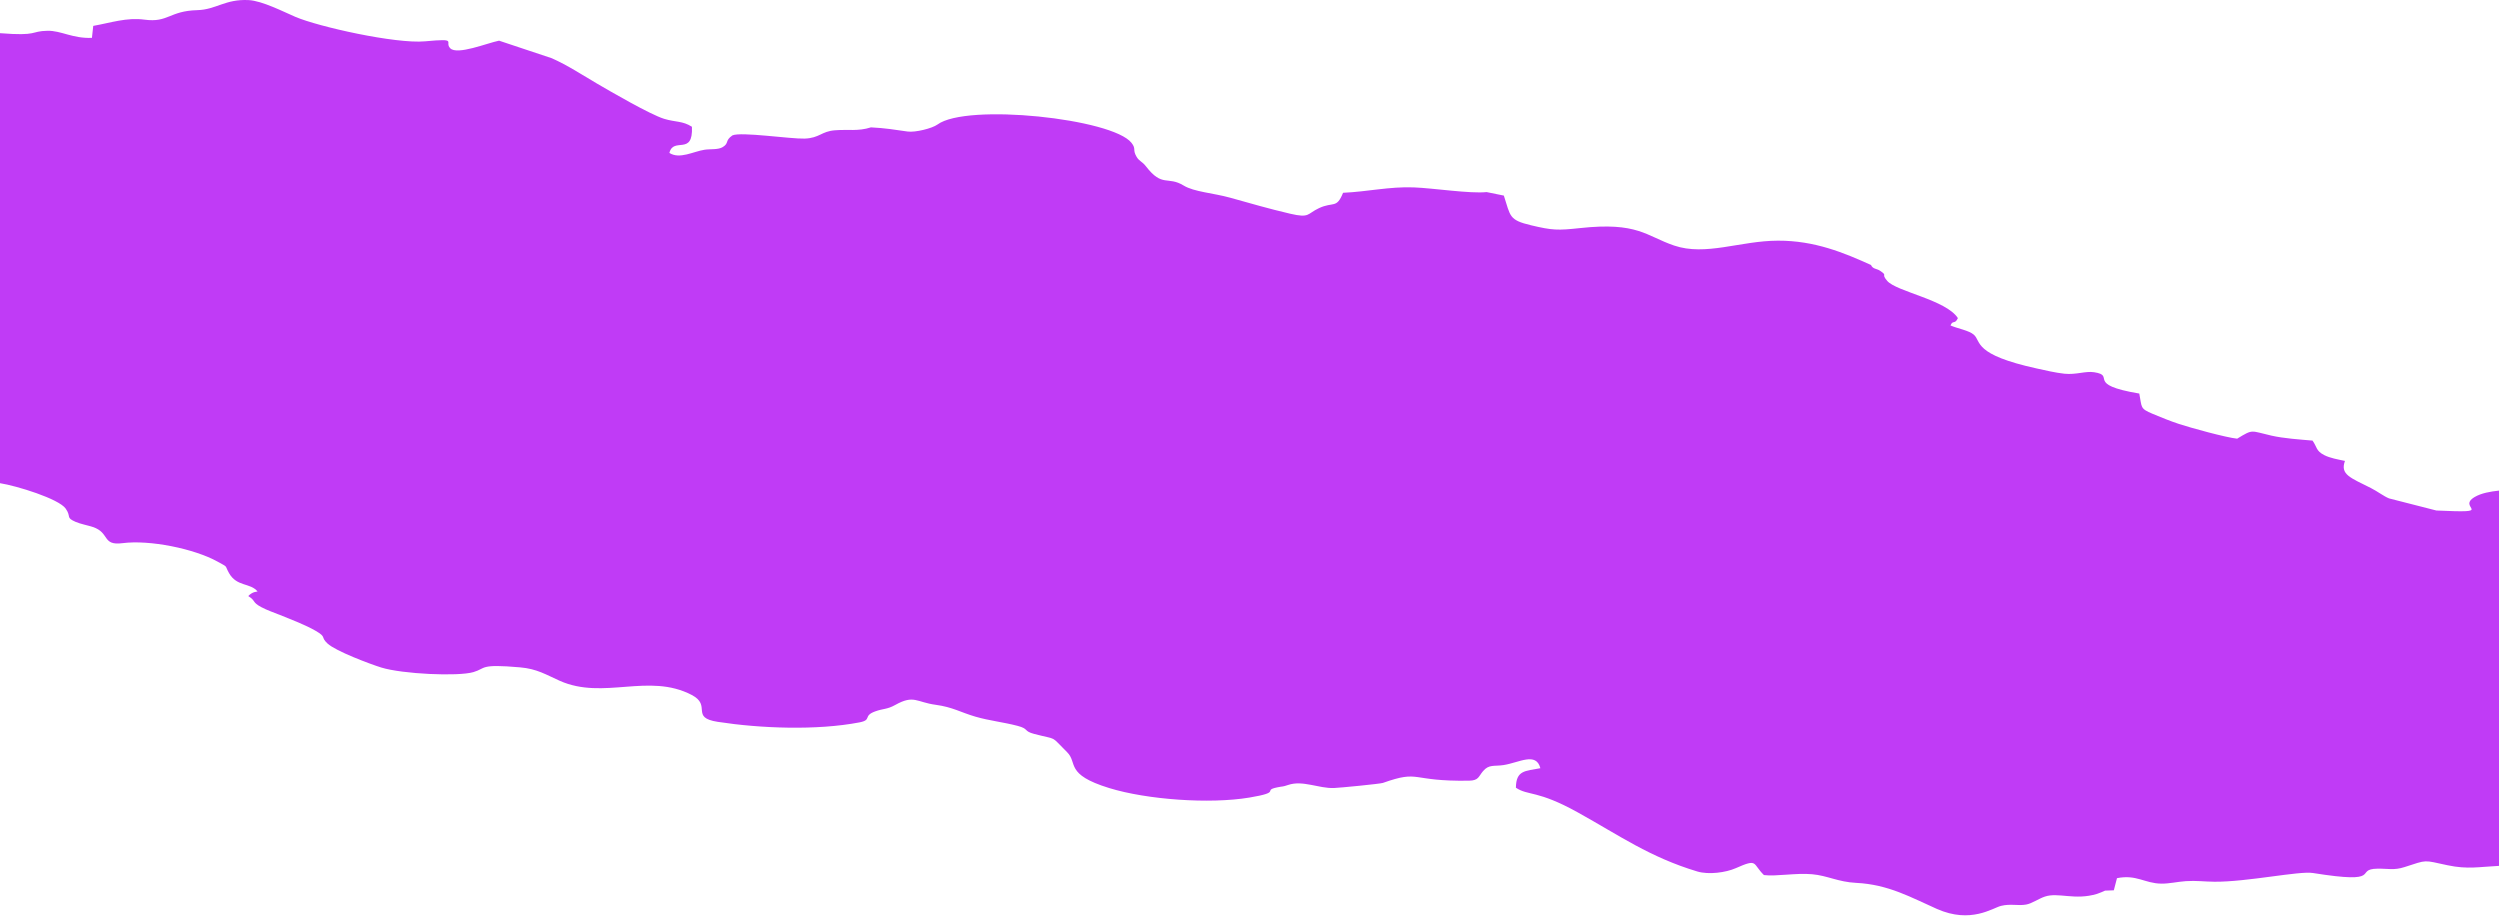 <?xml version="1.0" encoding="UTF-8"?> <svg xmlns="http://www.w3.org/2000/svg" width="2241" height="821" viewBox="0 0 2241 821" fill="none"><path fill-rule="evenodd" clip-rule="evenodd" d="M0 29.742V433.127C14.895 435.468 52.791 447.103 58.925 455.962C64.194 463.571 58.673 463.755 67.577 467.713C72.099 469.723 78.854 470.931 83.306 472.421C98.649 477.556 91.271 489.292 109.755 486.897C134.171 483.732 174.035 491.81 195.121 503.482C205.105 509.009 201.056 506.236 205.308 513.74C212.336 526.142 224.425 522.242 230.896 530.233C230.389 530.487 226.517 530.093 222.537 534.311C229.6 538.701 225.637 539.689 234.316 544.286C239.648 547.11 245.301 548.972 251.07 551.313C261.355 555.486 273.627 560.083 282.893 565.439C293.208 571.4 286.953 570.656 293.585 576.843C300.918 583.684 331.661 595.227 341.735 598.36C360.561 604.213 410.58 606.539 424.392 602.472C436.067 599.035 429.353 595.008 466.136 598.209C481.544 599.55 489.46 604.799 501.74 610.259C541.126 627.772 581.315 602.823 620.04 622.941C638.357 632.457 618.421 643.196 643.36 647.056C681.654 652.982 732.247 654.888 770.415 647.548C781.954 645.329 773.265 641.806 784.479 637.708C791.832 635.02 795.055 636.072 802.458 631.939C819.341 622.51 821.318 629.443 838.778 631.791C854.022 633.842 861.124 638.564 874.37 642.417C886.913 646.067 899.5 647.332 912.182 650.665C922.574 653.396 917.269 655.319 927.057 657.899C948.822 663.637 940.82 658.686 956.549 674.254C966.344 683.95 954.29 694.072 994.205 706.386C1028.14 716.857 1084.41 720.874 1119.89 714.953C1149.71 709.976 1131.14 708.657 1144.85 705.805C1150.66 704.595 1149.01 705.542 1154.78 703.605C1167.86 699.213 1181.89 706.828 1195.78 706.381C1200.69 706.223 1237.16 702.675 1239.65 701.794C1273.71 689.734 1263.11 700.668 1316.86 699.805C1325.6 699.665 1325.26 696.082 1329.42 691.213C1334.78 684.944 1339.3 687.108 1347.75 685.808C1361.76 683.653 1376.94 673.827 1380.8 688.615C1367.08 691.248 1359.05 690.356 1358.85 706.11C1370.06 713.588 1377.87 707.977 1414.49 728.322C1451.63 748.959 1479.05 768.455 1521.49 781.202C1531.66 784.255 1547.08 782.141 1555.9 778.249C1576.19 769.283 1570.62 774.109 1581.19 784.405C1591.9 785.811 1609.77 782.335 1624.45 783.669C1638.21 784.921 1647.71 790.61 1663.86 791.404C1692.94 792.832 1713.08 804.511 1736.32 814.793C1766.7 828.232 1786.29 813.85 1793.71 812.026C1802.41 809.886 1808.84 812.173 1816.3 810.829C1821.49 809.895 1827.54 805.516 1833.05 803.688C1845.12 799.679 1860.02 807.291 1879.74 801.282C1880.14 801.158 1880.58 800.965 1880.97 800.825C1891.05 797.211 1882.28 798.766 1894.83 798.078L1897.66 787.187C1915.16 783.679 1922.47 791.881 1937.38 792.093C1944.41 792.194 1952.02 790.361 1959.43 789.858C1968.59 789.235 1976.02 790.301 1984.98 790.38C2014.14 790.637 2060.94 780.586 2073.23 782.555C2137.87 792.909 2109.58 778.997 2131.12 778.678C2140.83 778.534 2145.84 780.323 2155.36 777.263C2176.48 770.481 2171.74 770.895 2194.03 775.621C2212.13 779.462 2222.6 776.989 2240.12 776.167V439.771C2232.34 440.595 2224.17 442.043 2218.28 445.526C2201.45 455.486 2239.19 460.177 2183.95 457.619L2141.54 446.763C2136.99 444.966 2131 440.362 2125.3 437.496C2106.73 428.149 2097.58 425.364 2102.02 413.164C2095.65 411.816 2088.7 410.661 2083.39 407.928C2075.84 404.043 2077.12 400.718 2072.94 394.949C2061.21 393.937 2047.2 393.002 2036.21 390.515C2017.12 386.196 2020.06 384.318 2005.39 393.228C1995.55 392.258 1963.36 383.403 1953.14 380.007C1944.77 377.229 1937.6 374.279 1929.77 371.02C1917.98 366.12 1920.15 365.259 1917.66 352.782C1868.63 344.556 1897.2 336.782 1877.21 333.671C1869.33 332.446 1861.03 336.106 1850.55 335.001C1842.64 334.166 1833.64 332.03 1825.93 330.343C1768.53 317.775 1776.24 306.204 1769.37 300.057C1765.1 296.23 1754.8 294.519 1748.42 291.747C1750.52 286.514 1752.29 291.204 1755.06 285.158C1744.44 268.745 1700.11 261.464 1691.72 251.82C1685.61 244.794 1692.69 247.723 1685.36 242.76C1682.08 240.534 1678.98 241.448 1677.1 237.499C1652.82 226.548 1626.76 215.635 1593.74 215.732C1559.85 215.83 1529.02 229.768 1500.61 220.084C1475.32 211.462 1468.2 198.816 1416.27 204.464C1396.35 206.631 1391.48 206.47 1372.46 201.947C1352.41 197.181 1354.1 193.902 1348.05 175.33L1332.59 172.179C1318.03 173.769 1284.79 168.62 1267.24 167.972C1245.32 167.165 1226.04 171.821 1203.92 172.816C1198.04 187.384 1195.28 180.528 1182.31 186.6C1171.53 191.644 1174.17 195.702 1156.59 191.591C1136.66 186.93 1121.89 182.54 1102.8 177.243C1087.49 172.995 1070.41 172.039 1061.06 166.333C1046.55 157.473 1041.98 168.274 1027.25 149.124C1023.8 144.634 1021.18 144.61 1018.8 140.504C1014.95 133.87 1018.75 133.762 1014.27 128.044C997.253 106.3 866.618 92.287 840.343 111.628C835.647 115.084 820.406 118.885 813.528 117.89C801.932 116.214 793.315 114.8 780.733 114.167C769.01 117.872 760.723 115.823 748.407 116.786C736.219 117.74 734.664 123.77 721.277 124.24C708.875 124.676 664.001 117.899 656.525 121.372C649.571 126.196 653.792 128.153 647.94 131.796C643.741 134.41 636.899 133.417 631.507 134.24C621.594 135.752 609.235 142.977 600.054 137.093C603.632 122.344 621.459 140.136 620.247 113.632C611.807 108.231 605.641 109.667 595.289 106.5C582.844 102.692 546.875 81.782 535.061 74.863C521.685 67.029 509.087 58.657 494.711 52.24L447.353 36.455C436.716 38.577 409.78 49.682 403.581 43.239C397.958 37.396 411.252 34.252 381.01 37.044C354.738 39.47 285.411 23.943 264.793 15.117C254.063 10.525 234.993 0.712 222.897 0.085C201.928 -1.001 193.698 8.647 176.943 9.092C151.645 9.765 150.87 20.471 129.635 17.626C113.419 15.453 99.431 20.406 83.591 23.199L82.404 33.947C64.892 34.629 54.881 27.346 42.52 27.593C26.834 27.906 34.657 32.498 0.002 29.741L0 29.742Z" fill="#C03BF6"></path></svg> 
